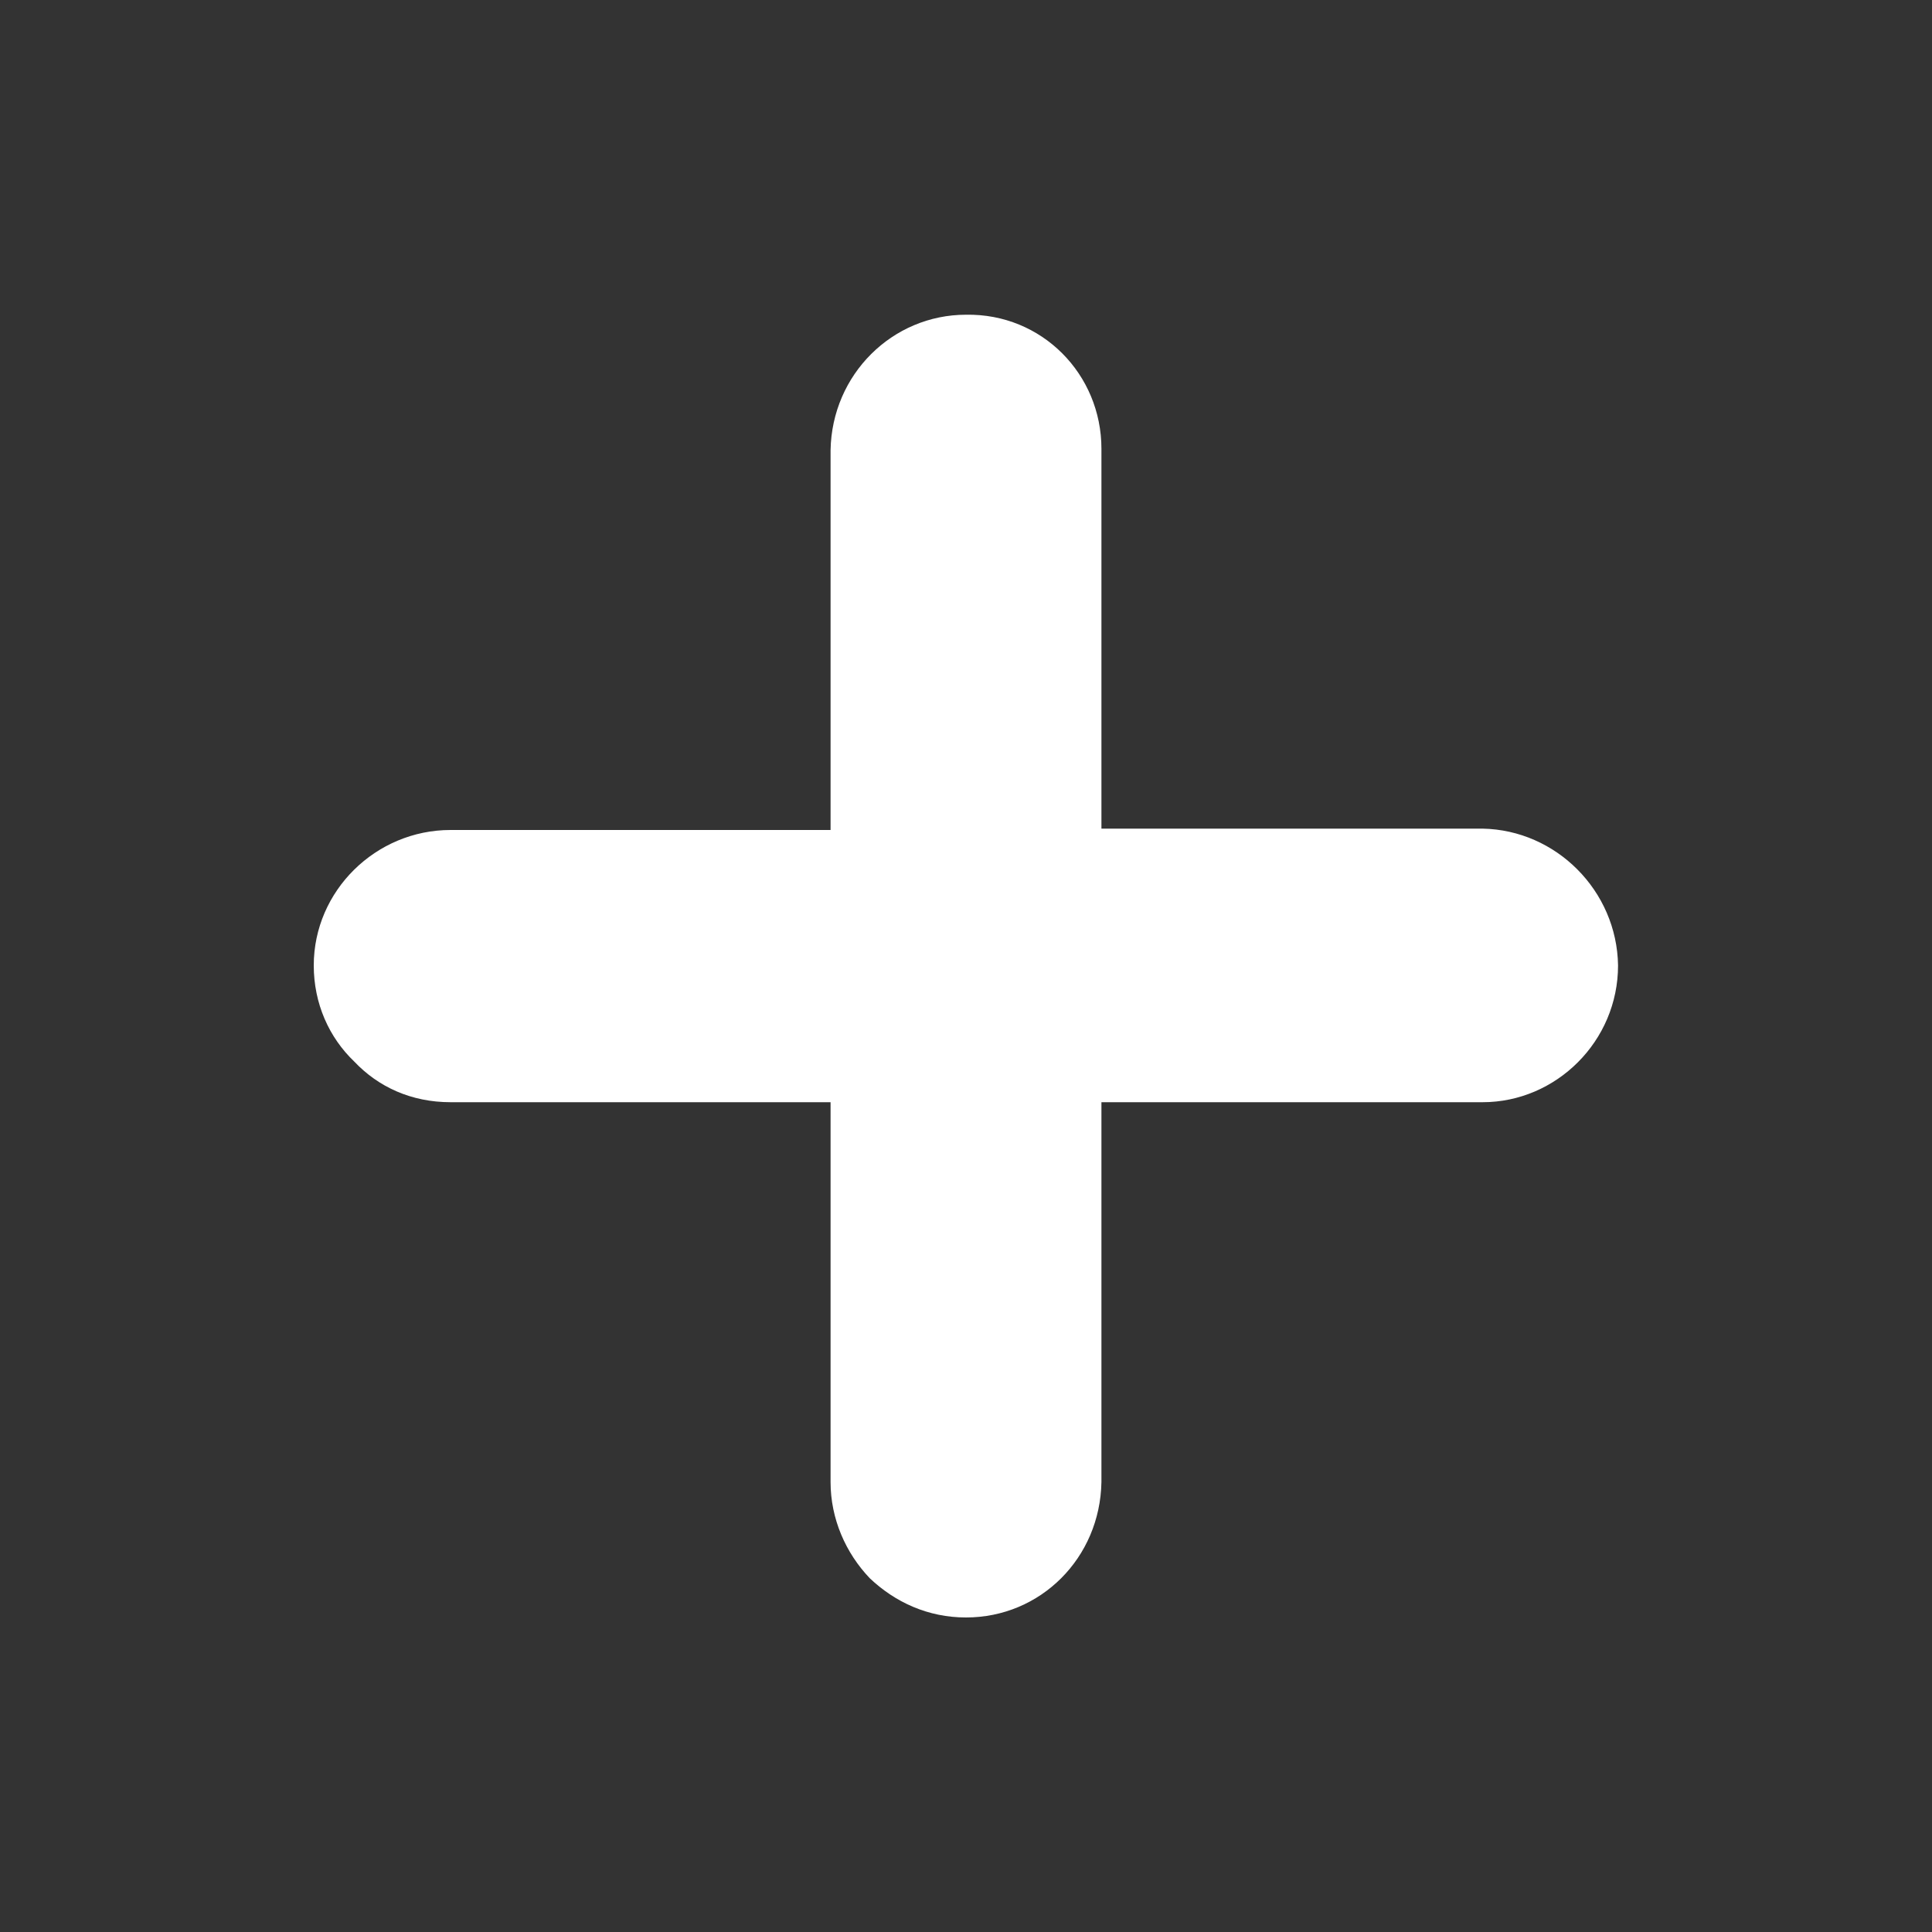 <?xml version="1.0" encoding="UTF-8"?>
<svg id="Layer_1" xmlns="http://www.w3.org/2000/svg" viewBox="0 0 100 100">
  <rect x="0" y="0" width="100" height="100" fill="#333333" stroke="none"/>
  <defs>
    <style>
      .cls-1 {
        fill: #fff;
      }
    </style>
  </defs>
  <path class="cls-1" d="M50,16.29c3.93-.07,7.01,3.08,7.01,6.94v19.66h19.73c3.8.07,6.95,3.21,7.01,7.08,0,3.93-3.21,7.08-7.01,7.08h-19.73v19.66c-.07,3.93-3.15,7.01-7.01,7.01-1.97,0-3.67-.79-4.98-2.03-1.25-1.31-2.03-3.08-2.03-4.98v-19.66h-19.67c-2.03,0-3.74-.79-4.98-2.1-1.31-1.25-2.1-3.01-2.1-4.98,0-3.86,3.21-7.01,7.08-7.01h19.67v-19.66c.07-3.93,3.21-7.01,7.01-7.01h0Z"/>
</svg>